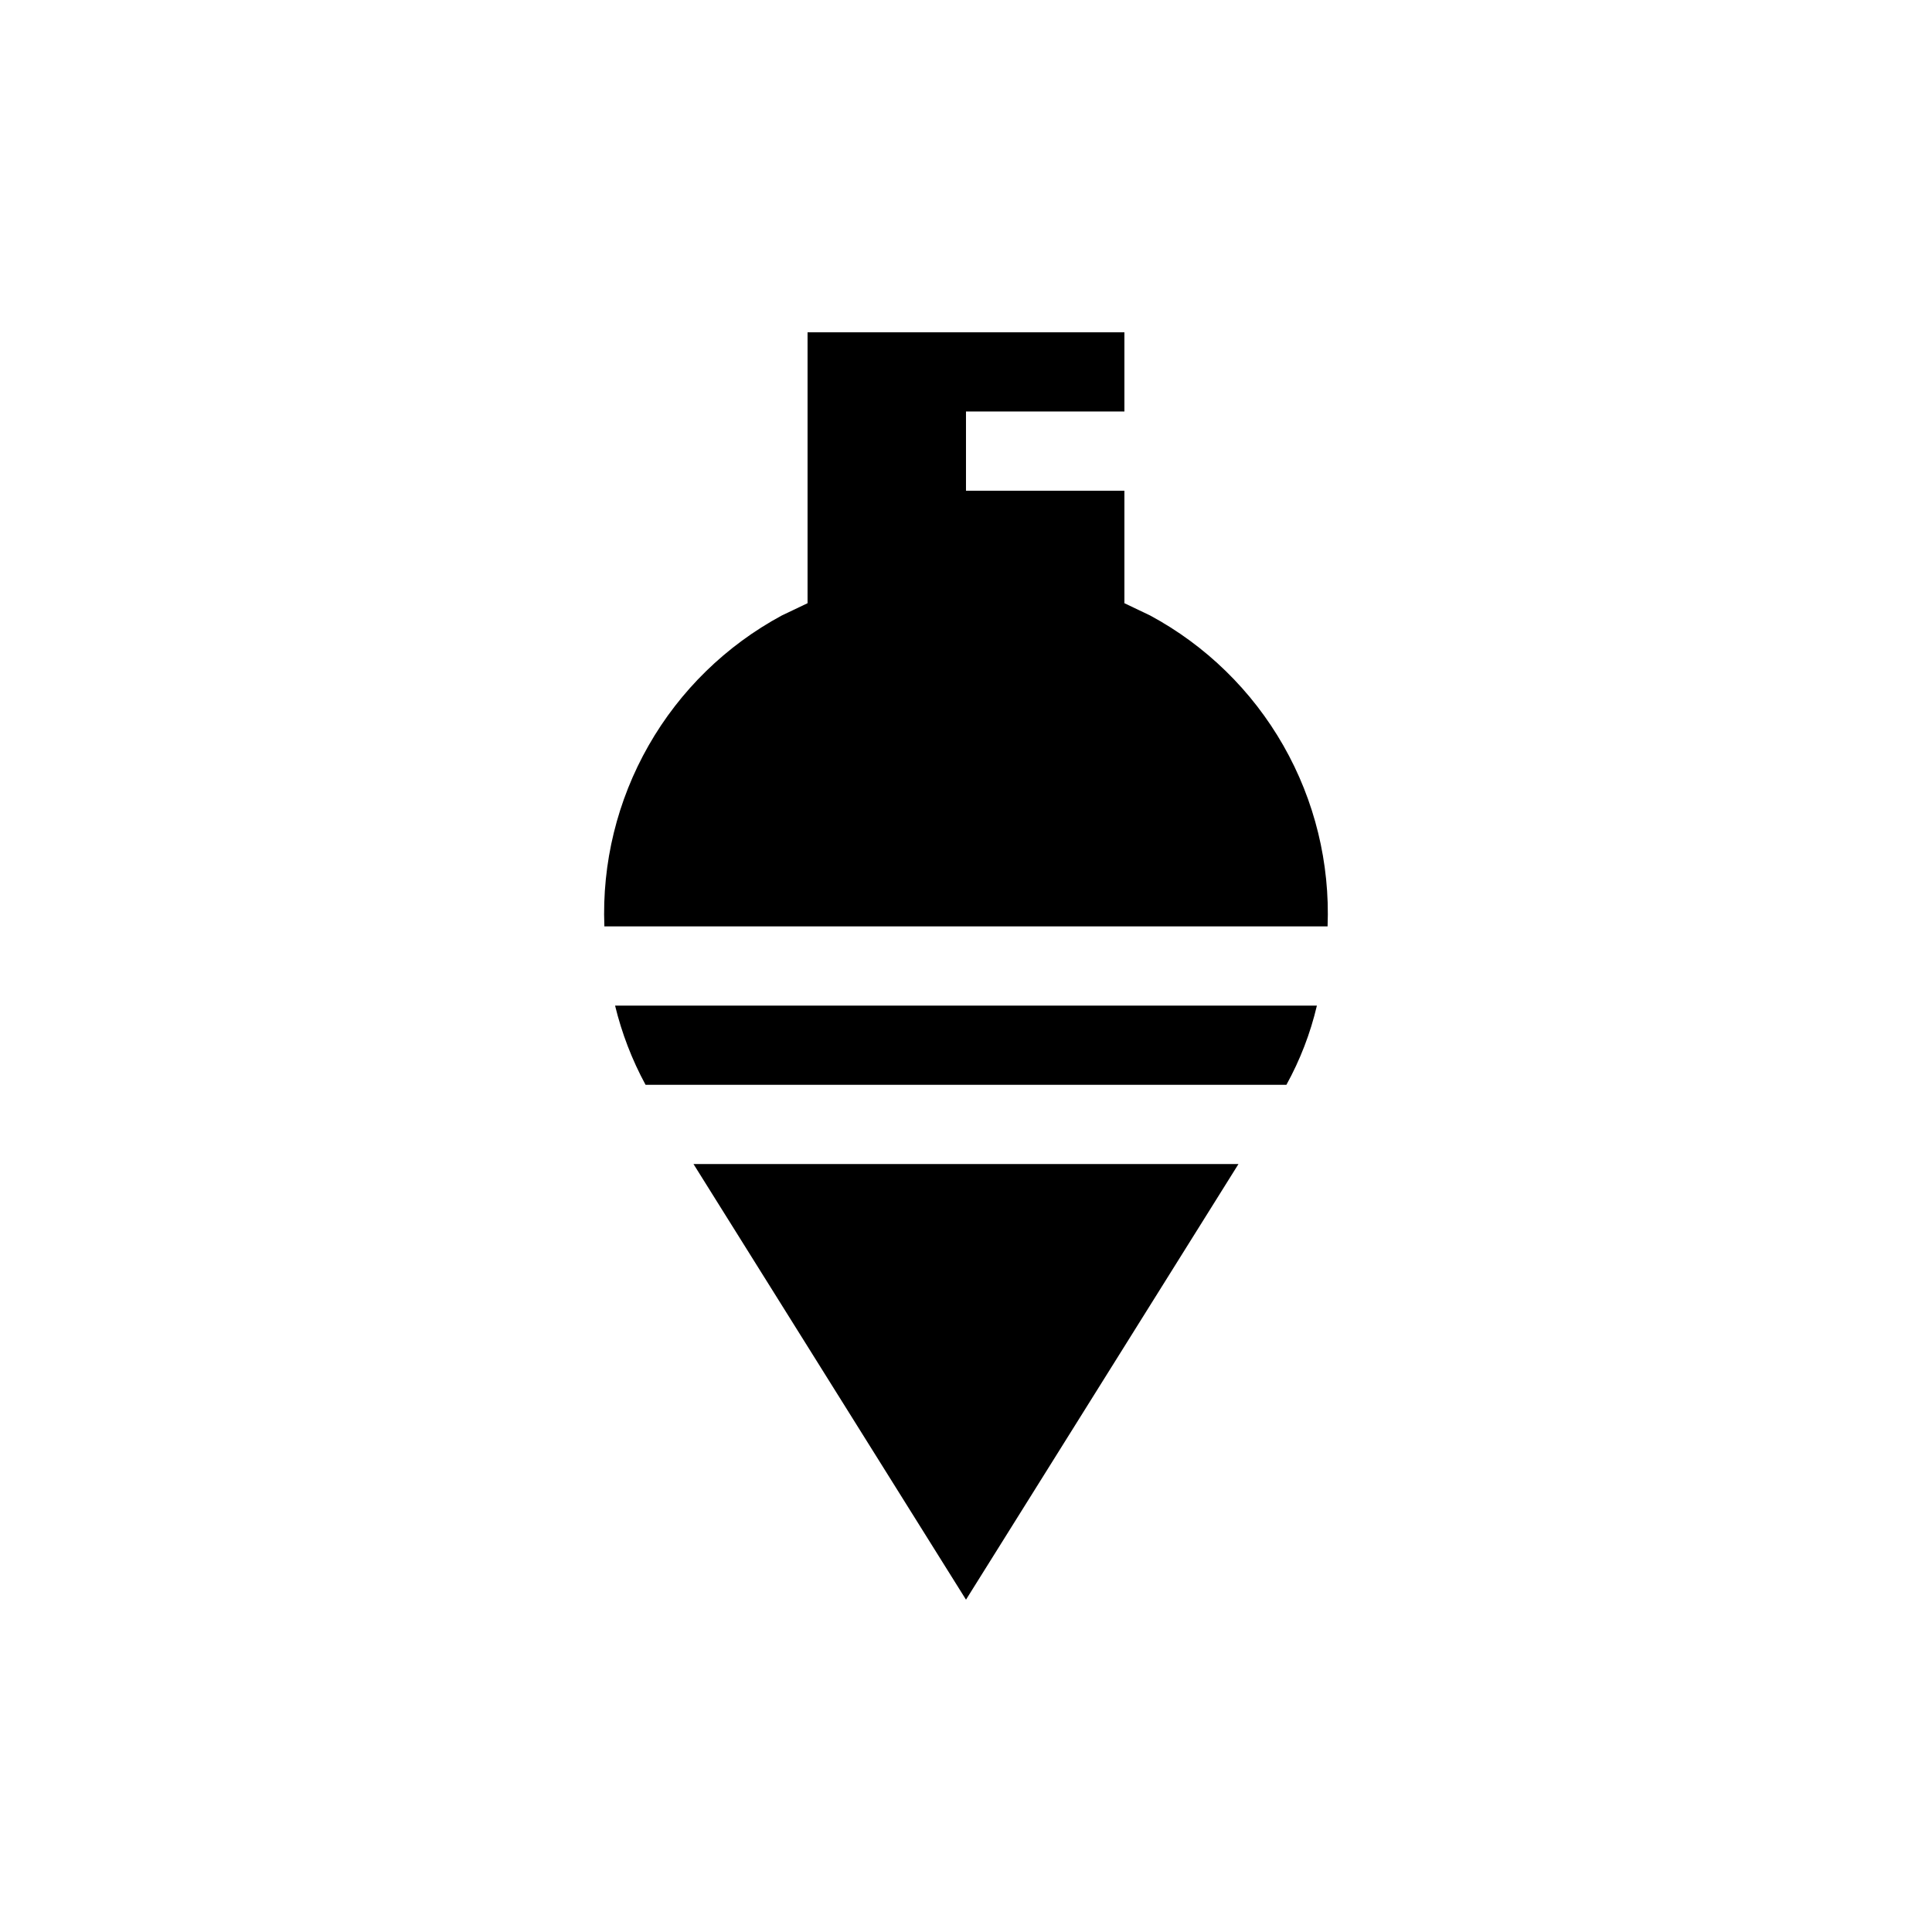 <?xml version="1.0" encoding="UTF-8"?>
<!-- Uploaded to: ICON Repo, www.iconrepo.com, Generator: ICON Repo Mixer Tools -->
<svg fill="#000000" width="800px" height="800px" version="1.1" viewBox="144 144 512 512" xmlns="http://www.w3.org/2000/svg">
 <g>
  <path d="m400 567.93 72.211-115.45h-144.43z"/>
  <path d="m315.09 431.49h169.82c3.637-6.598 6.359-13.66 8.082-20.992h-185.99c1.773 7.316 4.488 14.375 8.082 20.992z"/>
  <path d="m448.8 307.11-6.82-3.254v-29.809h-41.984v-20.992h41.984v-20.992h-83.969v71.793l-6.824 3.254c-14.762 7.961-26.992 19.898-35.305 34.465-8.312 14.566-12.371 31.172-11.719 47.93h191.66c0.652-16.758-3.406-33.363-11.719-47.93-8.312-14.566-20.543-26.504-35.305-34.465z"/>
 </g>
</svg>